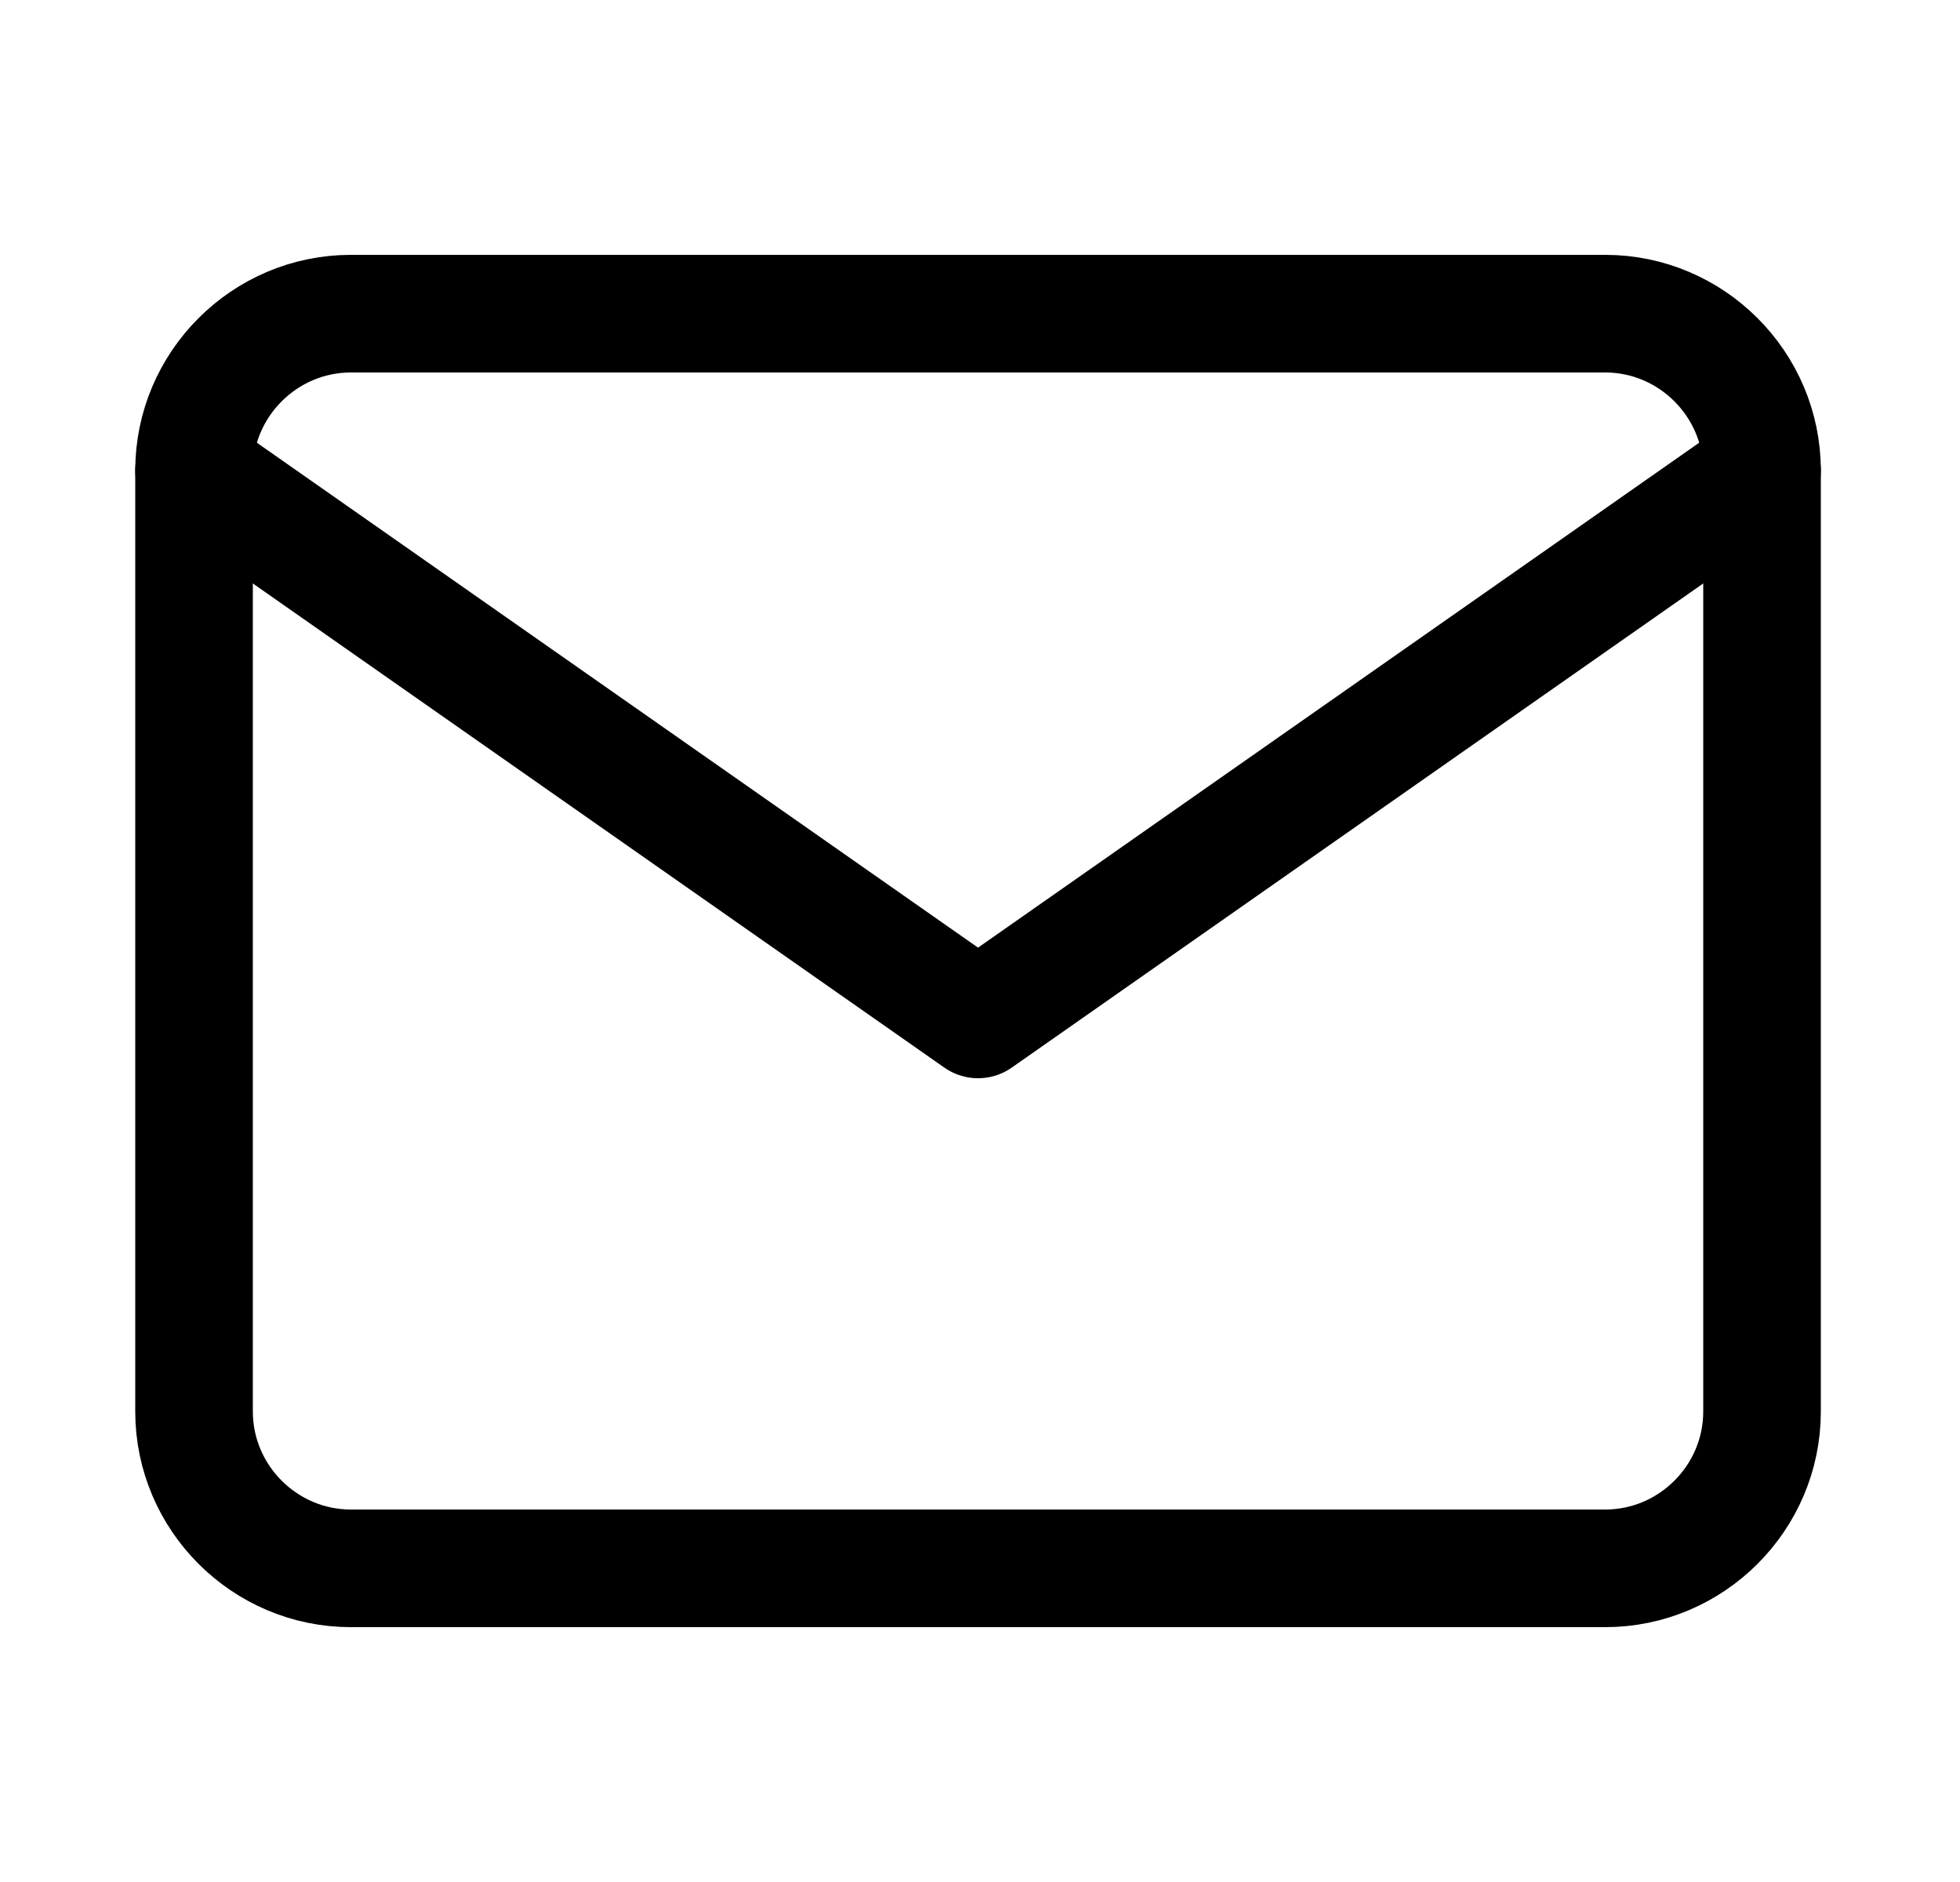 <svg width="25" height="24" viewBox="0 0 25 24" fill="none" xmlns="http://www.w3.org/2000/svg">
<path d="M4.475 4H20.475C21.575 4 22.475 4.9 22.475 6V18C22.475 19.1 21.575 20 20.475 20H4.475C3.375 20 2.475 19.1 2.475 18V6C2.475 4.9 3.375 4 4.475 4Z" stroke="black" stroke-width="1.5" stroke-linecap="round" stroke-linejoin="round"/>
<path d="M22.475 6L12.475 13L2.475 6" stroke="black" stroke-width="1.5" stroke-linecap="round" stroke-linejoin="round"/>
</svg>
